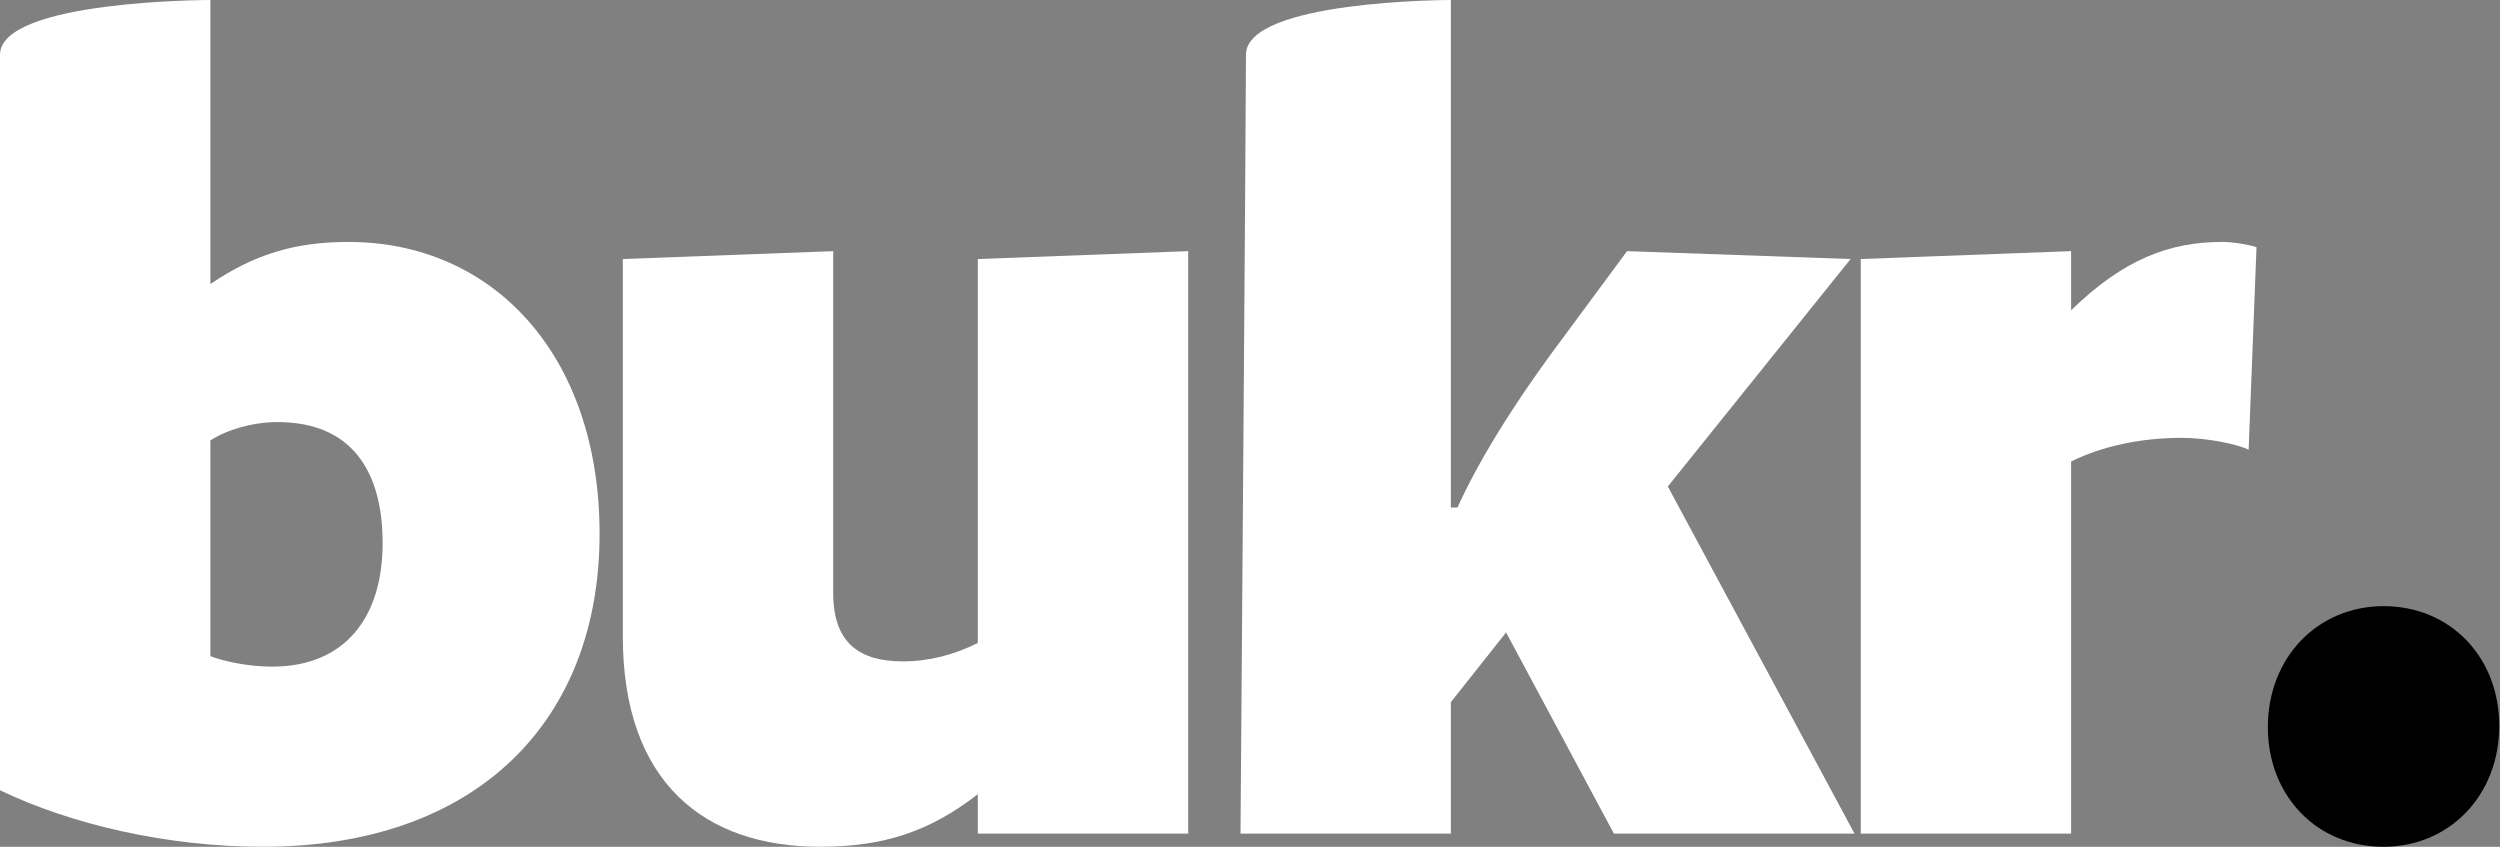 <svg width="124" height="42" viewBox="0 0 124 42" fill="none" xmlns="http://www.w3.org/2000/svg">
<rect x="0" y="0" width="124" height="42" fill="#808080" stroke="none"/>
<path d="M29.739 26.478C29.739 17.609 24.456 12 17.283 12C14.674 12 12.652 12.587 10.435 14.087V0C10.435 0 0 0 0 2.717C0 5.435 0 39.196 0 39.196C3.522 40.891 8.283 42 13.043 42C23.609 42 29.739 35.804 29.739 26.478ZM18.978 26.935C18.978 30.652 17.087 33.065 13.5 33.065C12.326 33.065 11.087 32.804 10.435 32.543V21.848C11.217 21.326 12.522 20.935 13.761 20.935C17.478 20.935 18.978 23.413 18.978 26.935Z" fill="white"/>
<path d="M58.935 12.457L48.5 12.848V31.891C47.326 32.478 46.087 32.804 44.783 32.804C42.696 32.804 41.326 31.956 41.326 29.413V12.457L30.892 12.848V31.565C30.892 38.804 34.935 42 40.674 42C43.87 42 46.153 41.217 48.5 39.391V41.348H58.935V12.457Z" fill="white"/>
<path d="M91.789 12.848L80.702 12.457L77.376 16.956C74.898 20.283 73.268 23.022 72.289 25.174H71.963V0C71.963 0 61.8 -2.5915e-07 61.8 2.717C61.8 5.435 61.529 41.348 61.529 41.348H71.963V34.826L74.702 31.369L80.05 41.348H91.985L82.724 24.13L91.789 12.848Z" fill="white"/>
<path d="M111.923 12.261C111.532 12.13 110.749 12 110.227 12C107.619 12 105.336 12.848 102.727 15.391V12.457L92.293 12.848V41.348H102.727V22.891C104.293 22.109 106.249 21.717 108.206 21.717C109.51 21.717 111.01 22.044 111.532 22.304L111.923 12.261Z" fill="white"/>
<path d="M118.224 30.065C114.963 30.065 112.485 32.609 112.485 36.065C112.485 39.456 114.898 42 118.224 42C121.485 42 123.963 39.456 123.963 36C123.963 32.609 121.55 30.065 118.224 30.065Z" fill="black"/>
</svg>
